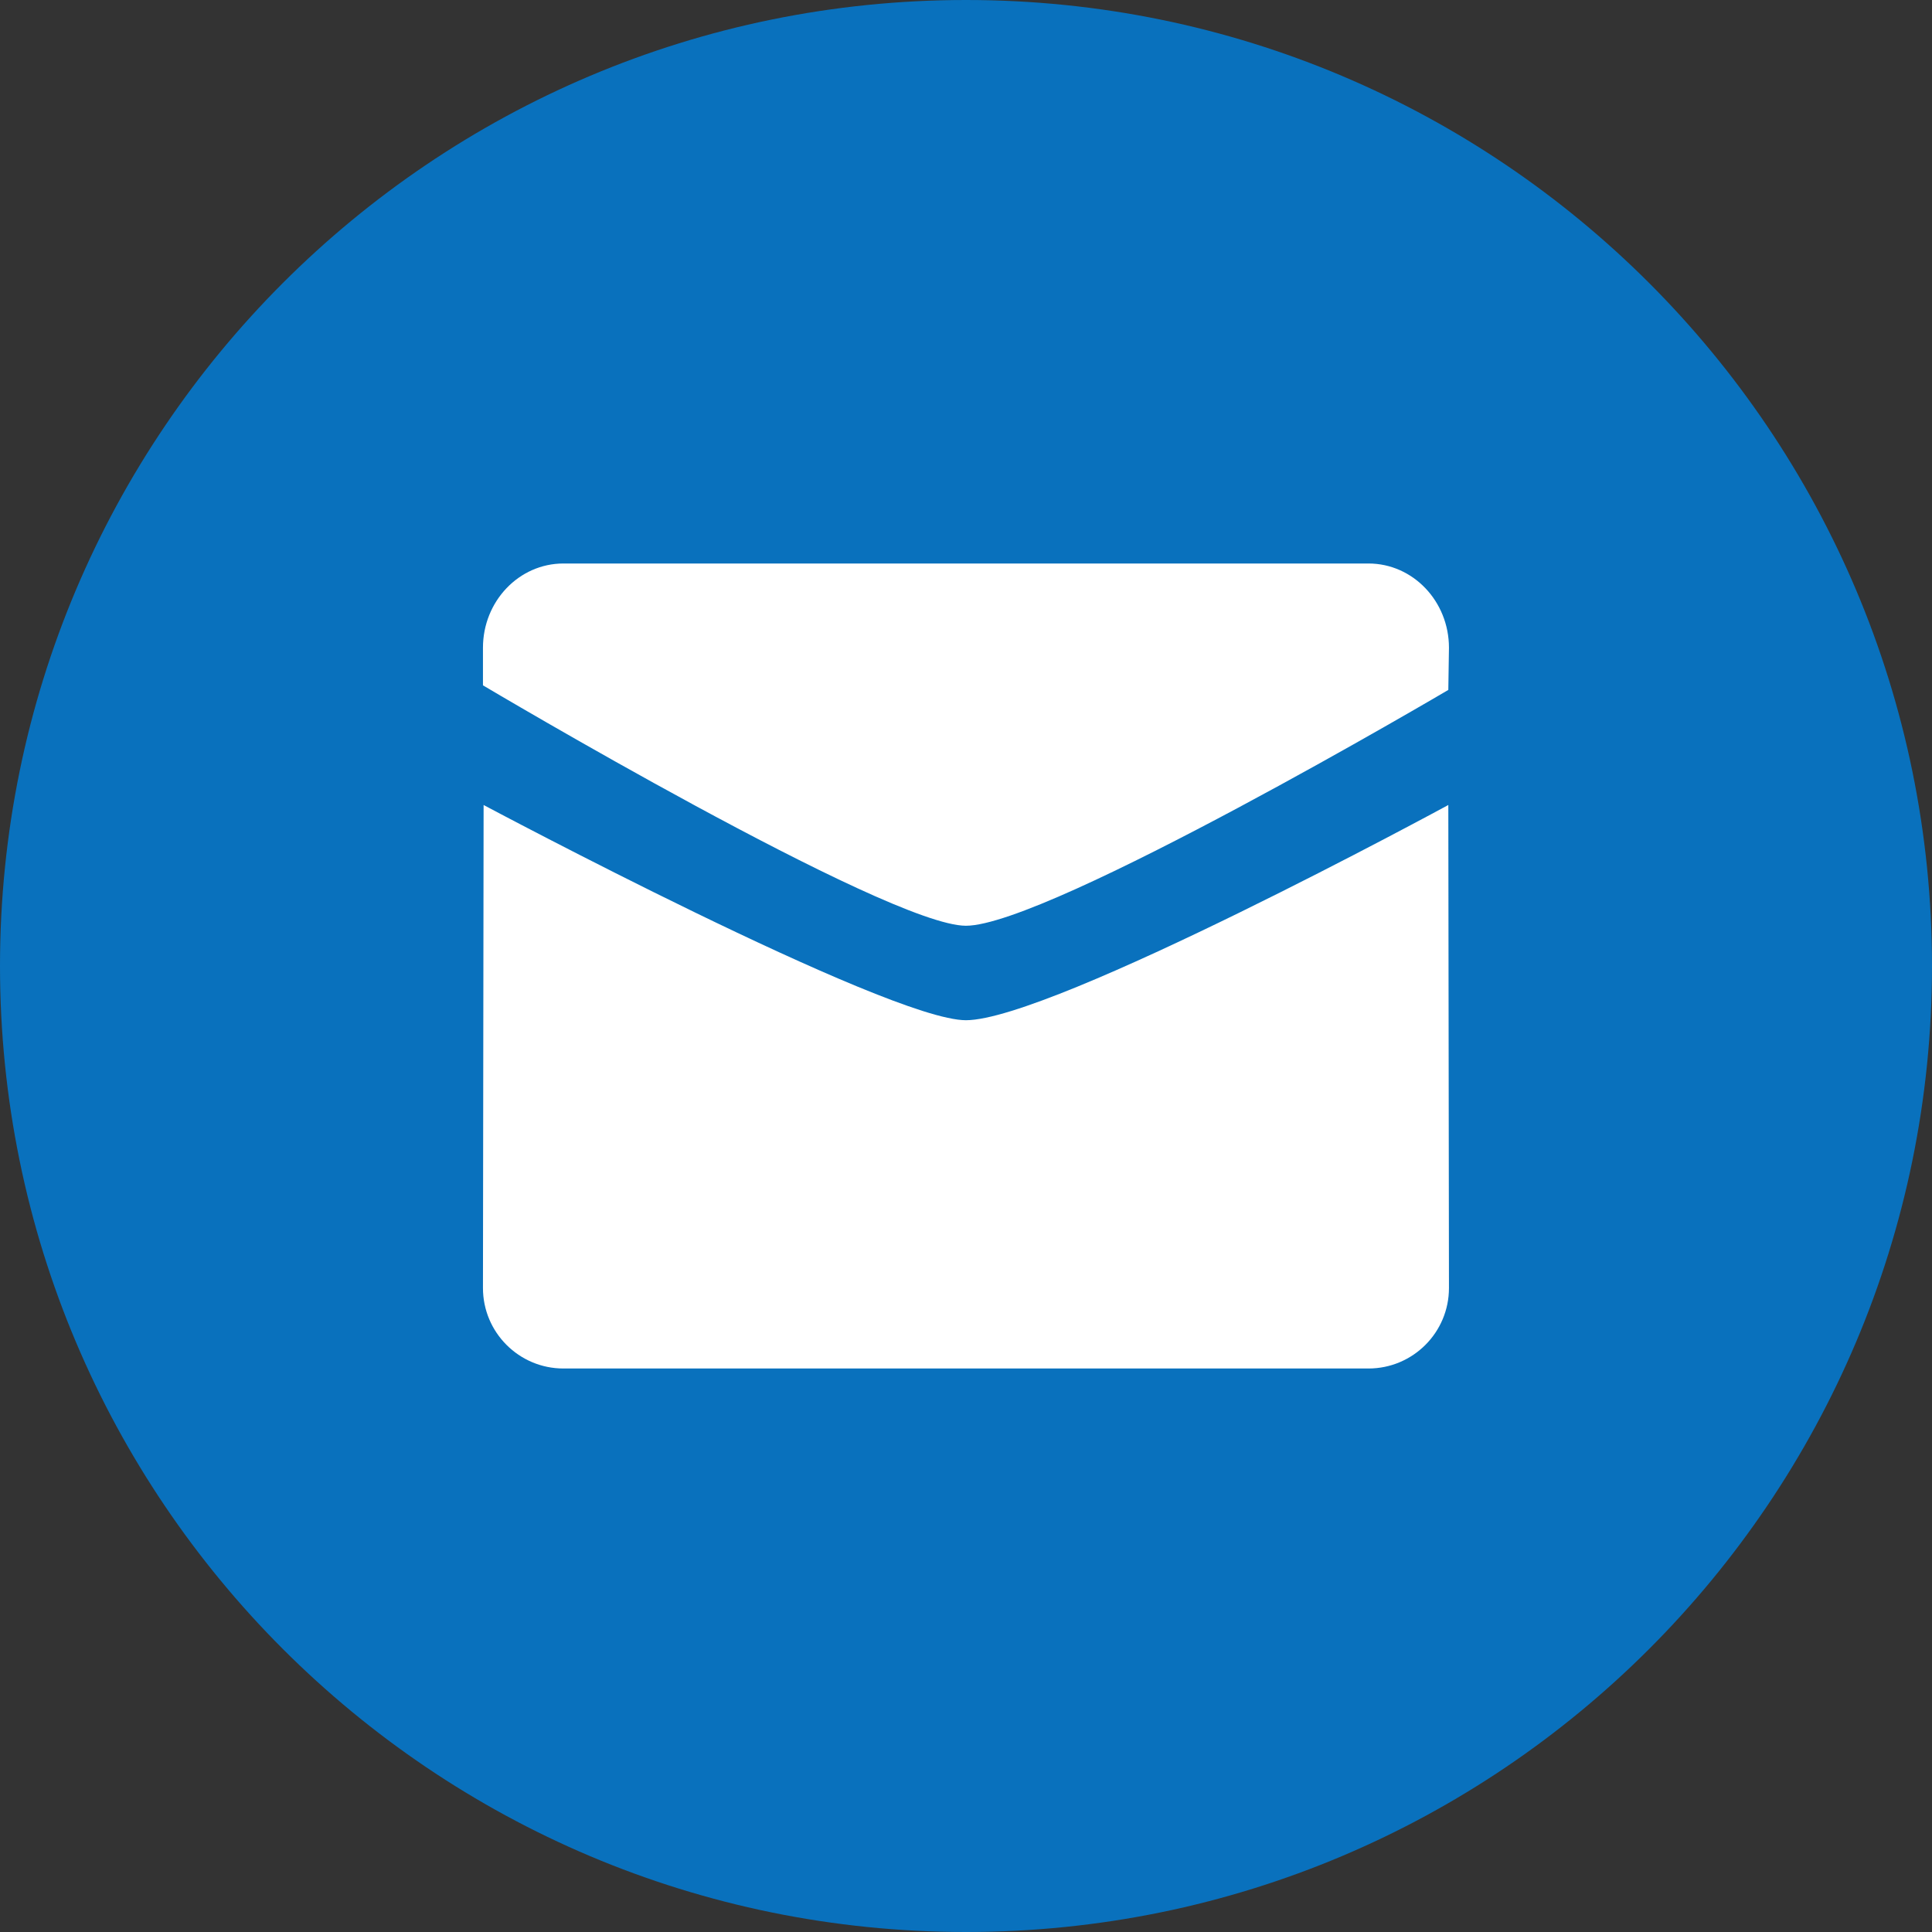 <?xml version="1.0" encoding="UTF-8"?> <svg xmlns="http://www.w3.org/2000/svg" width="48" height="48" viewBox="0 0 48 48" fill="none"><rect x="0" y="0" width="48" height="48" fill="#333333" stroke="none"/><path d="M24 48C37.255 48 48 37.255 48 24C48 10.745 37.255 0 24 0C10.745 0 0 10.745 0 24C0 37.255 10.745 48 24 48Z" fill="#0971BD"></path><path fill-rule="evenodd" clip-rule="evenodd" d="M11.999 17.027C11.999 17.027 22.048 23 23.998 23C26.043 23 35.983 17.141 35.983 17.141L35.999 16.094C35.999 14.938 35.104 14 33.999 14H13.998C12.894 14 11.999 14.938 11.999 16.094V17.027ZM35.983 20C35.983 20 26.137 25.347 23.998 25.347C22.048 25.347 12.014 20 12.015 20L11.999 32C11.999 33.104 12.895 34 13.998 34H33.999C35.104 34 35.999 33.104 35.999 32L35.983 20Z" fill="white"></path></svg> 